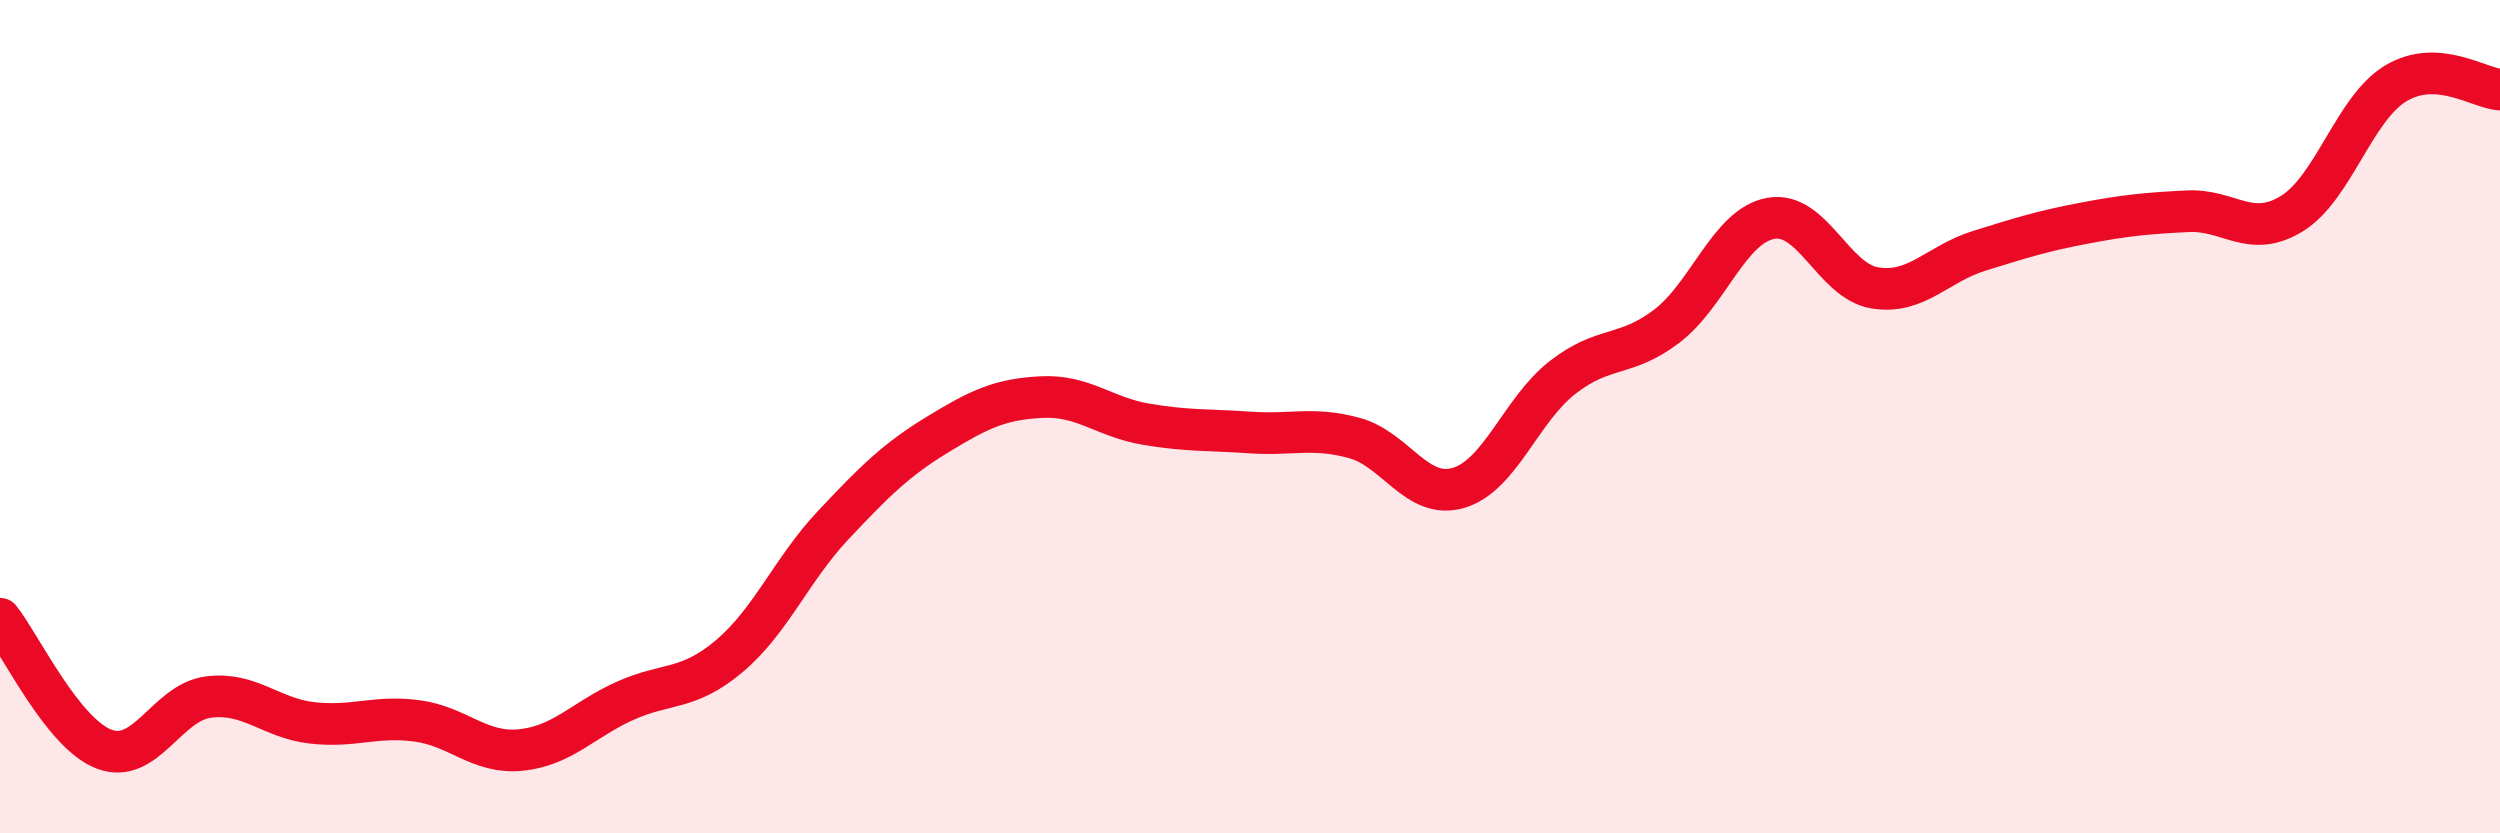 
    <svg width="60" height="20" viewBox="0 0 60 20" xmlns="http://www.w3.org/2000/svg">
      <path
        d="M 0,14.85 C 0.5,15.48 1.5,17.6 2.5,17.98 C 3.5,18.36 4,16.86 5,16.73 C 6,16.6 6.5,17.24 7.5,17.35 C 8.5,17.46 9,17.17 10,17.3 C 11,17.43 11.5,18.1 12.5,18 C 13.5,17.9 14,17.27 15,16.82 C 16,16.37 16.5,16.59 17.5,15.75 C 18.5,14.91 19,13.66 20,12.6 C 21,11.54 21.5,11.04 22.5,10.43 C 23.5,9.82 24,9.58 25,9.53 C 26,9.48 26.5,10.01 27.5,10.18 C 28.5,10.35 29,10.31 30,10.38 C 31,10.45 31.5,10.24 32.5,10.51 C 33.5,10.78 34,12 35,11.71 C 36,11.42 36.5,9.84 37.5,9.06 C 38.5,8.28 39,8.59 40,7.83 C 41,7.07 41.5,5.42 42.5,5.24 C 43.5,5.06 44,6.75 45,6.91 C 46,7.07 46.5,6.33 47.5,6.02 C 48.5,5.71 49,5.55 50,5.36 C 51,5.17 51.5,5.12 52.5,5.07 C 53.5,5.02 54,5.74 55,5.13 C 56,4.52 56.5,2.6 57.5,2 C 58.5,1.4 59.5,2.12 60,2.15L60 20L0 20Z"
        fill="#EB0A25"
        opacity="0.1"
        stroke-linecap="round"
        stroke-linejoin="round"
      />
      <path
        d="M 0,14.85 C 0.5,15.48 1.5,17.6 2.5,17.98 C 3.5,18.36 4,16.86 5,16.73 C 6,16.6 6.5,17.24 7.5,17.35 C 8.5,17.46 9,17.17 10,17.3 C 11,17.43 11.5,18.1 12.5,18 C 13.5,17.9 14,17.27 15,16.82 C 16,16.37 16.5,16.59 17.5,15.75 C 18.5,14.91 19,13.66 20,12.6 C 21,11.54 21.5,11.04 22.5,10.43 C 23.5,9.82 24,9.58 25,9.53 C 26,9.48 26.5,10.01 27.5,10.18 C 28.5,10.35 29,10.31 30,10.38 C 31,10.45 31.5,10.24 32.5,10.51 C 33.5,10.78 34,12 35,11.71 C 36,11.42 36.5,9.84 37.5,9.06 C 38.5,8.28 39,8.59 40,7.83 C 41,7.07 41.5,5.42 42.5,5.24 C 43.5,5.06 44,6.75 45,6.91 C 46,7.07 46.5,6.33 47.5,6.02 C 48.5,5.71 49,5.55 50,5.36 C 51,5.17 51.5,5.12 52.5,5.07 C 53.5,5.02 54,5.74 55,5.13 C 56,4.52 56.5,2.6 57.5,2 C 58.5,1.4 59.5,2.12 60,2.15"
        stroke="#EB0A25"
        stroke-width="1"
        fill="none"
        stroke-linecap="round"
        stroke-linejoin="round"
      />
    </svg>
  